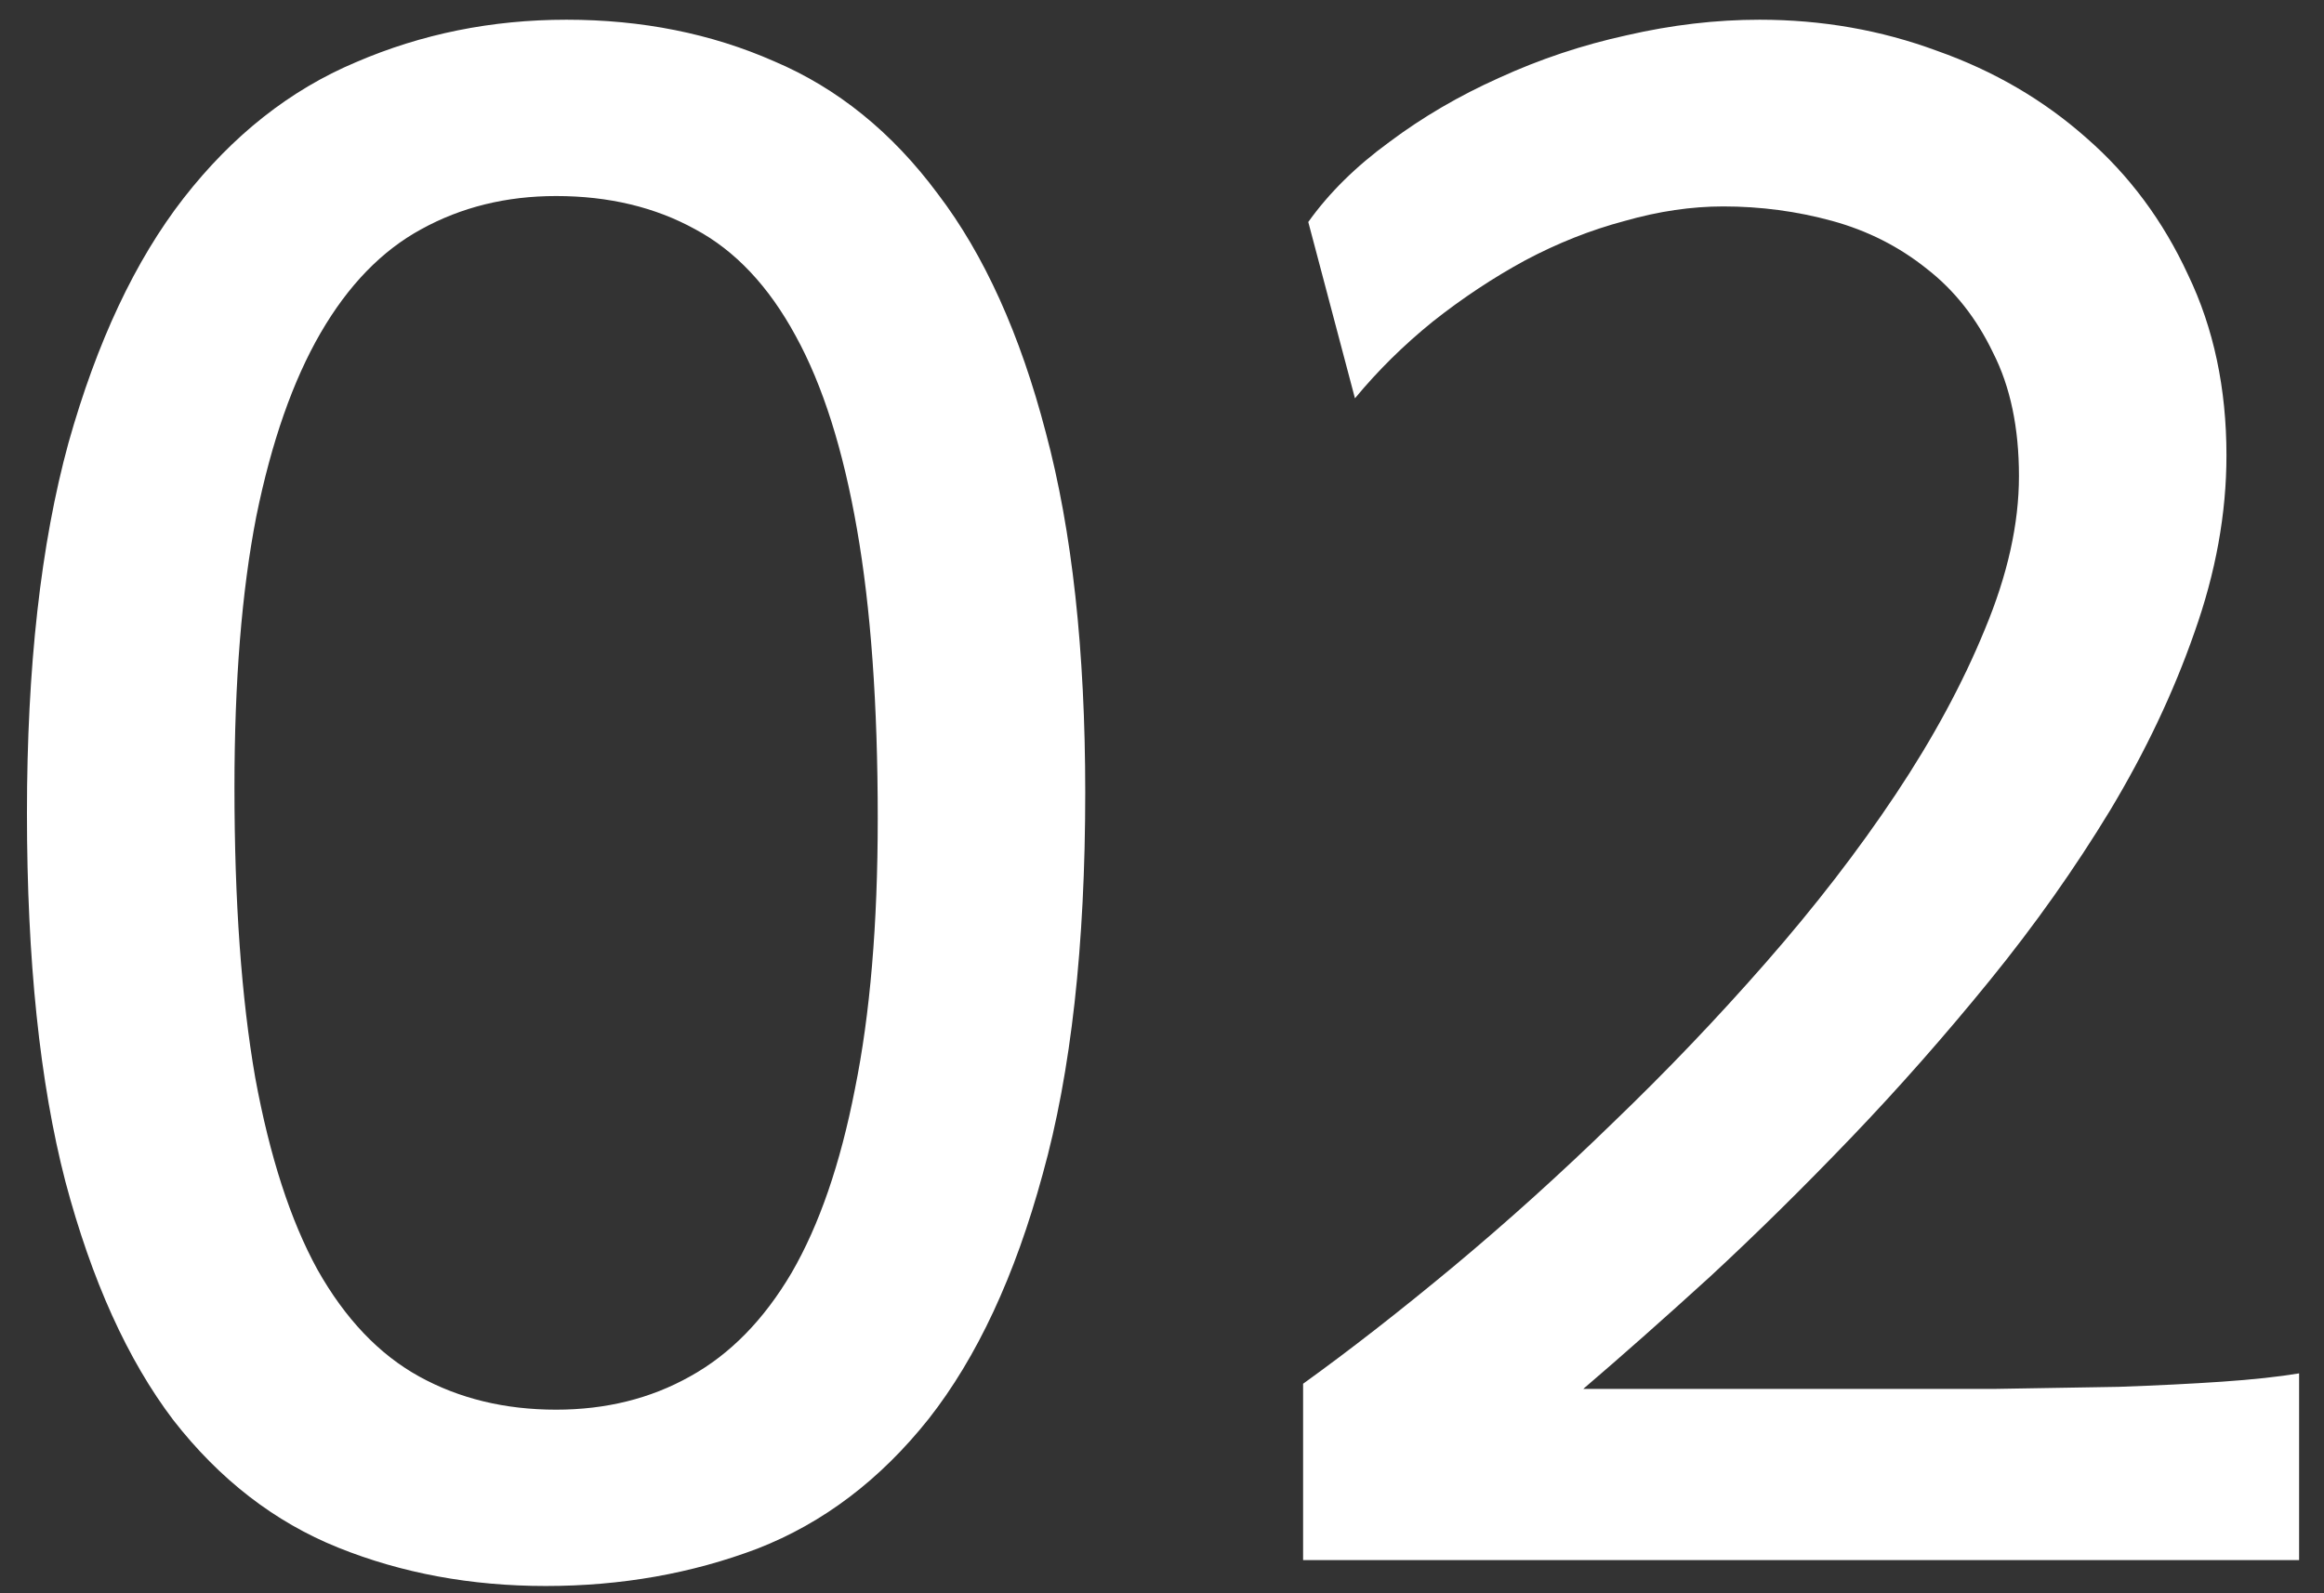 <svg xmlns="http://www.w3.org/2000/svg" width="70" height="48" viewBox="0 0 70 48" fill="none"><rect x="0" y="0" width="70" height="48" fill="#333333" stroke="none"/><path d="M32.688 23.875C32.688 28.479 32.26 32.312 31.406 35.375C30.573 38.438 29.427 40.896 27.969 42.75C26.51 44.583 24.792 45.885 22.812 46.656C20.833 47.406 18.708 47.781 16.438 47.781C14.188 47.781 12.104 47.396 10.188 46.625C8.271 45.854 6.615 44.573 5.219 42.781C3.844 40.969 2.76 38.573 1.969 35.594C1.198 32.615 0.812 28.917 0.812 24.5C0.812 20.104 1.229 16.385 2.062 13.344C2.917 10.302 4.073 7.844 5.531 5.969C7.01 4.073 8.74 2.708 10.719 1.875C12.698 1.021 14.812 0.594 17.062 0.594C19.333 0.594 21.417 1.01 23.312 1.844C25.229 2.656 26.875 3.99 28.25 5.844C29.646 7.677 30.729 10.073 31.5 13.031C32.292 15.99 32.688 19.604 32.688 23.875ZM26.438 24.656C26.438 21.219 26.229 18.312 25.812 15.938C25.396 13.542 24.781 11.604 23.969 10.125C23.156 8.625 22.146 7.552 20.938 6.906C19.729 6.24 18.333 5.906 16.75 5.906C15.25 5.906 13.896 6.24 12.688 6.906C11.5 7.552 10.49 8.594 9.656 10.031C8.823 11.469 8.177 13.312 7.719 15.562C7.281 17.812 7.062 20.531 7.062 23.719C7.062 27.156 7.271 30.073 7.688 32.469C8.125 34.844 8.75 36.771 9.562 38.25C10.396 39.729 11.417 40.802 12.625 41.469C13.833 42.135 15.208 42.469 16.75 42.469C18.25 42.469 19.594 42.135 20.781 41.469C21.99 40.802 23.01 39.76 23.844 38.344C24.677 36.906 25.312 35.062 25.75 32.812C26.208 30.562 26.438 27.844 26.438 24.656ZM69.25 47H39.25V41.688C40.667 40.667 42.177 39.49 43.781 38.156C45.406 36.802 47.01 35.354 48.594 33.812C50.198 32.271 51.729 30.667 53.188 29C54.667 27.312 55.969 25.625 57.094 23.938C58.219 22.25 59.115 20.594 59.781 18.969C60.469 17.323 60.812 15.781 60.812 14.344C60.812 12.885 60.552 11.646 60.031 10.625C59.531 9.583 58.865 8.74 58.031 8.094C57.198 7.427 56.25 6.948 55.188 6.656C54.125 6.365 53.031 6.219 51.906 6.219C50.948 6.219 49.958 6.365 48.938 6.656C47.917 6.927 46.917 7.323 45.938 7.844C44.979 8.365 44.052 8.979 43.156 9.688C42.281 10.396 41.5 11.167 40.812 12L39.406 6.688C40.031 5.812 40.844 5.01 41.844 4.281C42.844 3.531 43.948 2.885 45.156 2.344C46.385 1.781 47.667 1.354 49 1.062C50.354 0.75 51.688 0.594 53 0.594C54.875 0.594 56.656 0.906 58.344 1.531C60.052 2.135 61.552 3.01 62.844 4.156C64.135 5.281 65.156 6.656 65.906 8.281C66.677 9.885 67.062 11.698 67.062 13.719C67.062 15.469 66.74 17.25 66.094 19.062C65.469 20.854 64.625 22.635 63.562 24.406C62.5 26.156 61.292 27.865 59.938 29.531C58.583 31.198 57.188 32.781 55.75 34.281C54.312 35.781 52.896 37.177 51.5 38.469C50.104 39.74 48.833 40.865 47.688 41.844H55.656C57.198 41.844 58.656 41.844 60.031 41.844C61.406 41.823 62.667 41.802 63.812 41.781C64.979 41.74 66.021 41.688 66.938 41.625C67.854 41.562 68.625 41.479 69.25 41.375V47Z" fill="white"></path></svg>